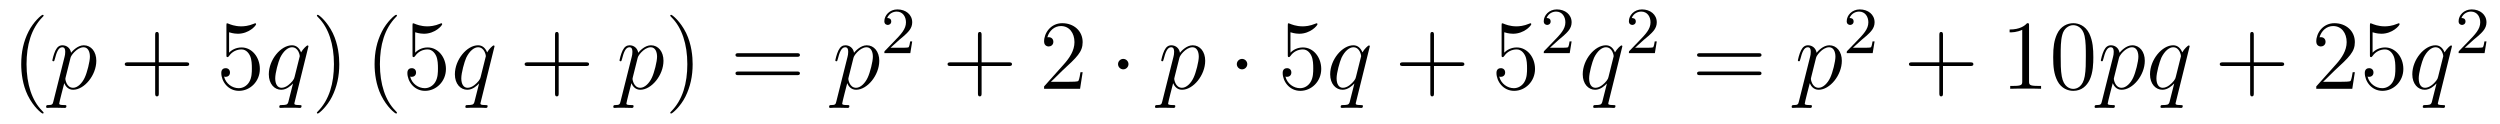 <?xml version='1.0'?>
<!-- This file was generated by dvisvgm 1.14.1 -->
<svg height='15pt' version='1.1' viewBox='0 -15 303 15' width='303pt' xmlns='http://www.w3.org/2000/svg' xmlns:xlink='http://www.w3.org/1999/xlink'>
<g id='page1'>
<g transform='matrix(1 0 0 1 -127 650)'>
<path d='M132.285 -651.335C132.285 -651.371 132.285 -651.395 132.082 -651.598C130.887 -652.806 130.217 -654.778 130.217 -657.217C130.217 -659.536 130.779 -661.532 132.166 -662.943C132.285 -663.05 132.285 -663.074 132.285 -663.11C132.285 -663.182 132.225 -663.206 132.177 -663.206C132.022 -663.206 131.042 -662.345 130.456 -661.173C129.847 -659.966 129.572 -658.687 129.572 -657.217C129.572 -656.152 129.739 -654.73 130.36 -653.451C131.066 -652.017 132.046 -651.239 132.177 -651.239C132.225 -651.239 132.285 -651.263 132.285 -651.335Z' fill-rule='evenodd'/>
<path d='M133.473 -652.722C133.389 -652.363 133.341 -652.267 132.851 -652.267C132.708 -652.267 132.588 -652.267 132.588 -652.04C132.588 -652.017 132.6 -651.921 132.731 -651.921C132.887 -651.921 133.054 -651.945 133.209 -651.945H133.724C133.975 -651.945 134.584 -651.921 134.835 -651.921C134.907 -651.921 135.051 -651.921 135.051 -652.136C135.051 -652.267 134.967 -652.267 134.764 -652.267C134.214 -652.267 134.178 -652.351 134.178 -652.447C134.178 -652.59 134.716 -654.647 134.788 -654.921C134.919 -654.587 135.242 -654.12 135.863 -654.12C137.214 -654.12 138.673 -655.878 138.673 -657.635C138.673 -658.735 138.051 -659.512 137.154 -659.512C136.389 -659.512 135.744 -658.771 135.612 -658.603C135.517 -659.201 135.051 -659.512 134.572 -659.512C134.226 -659.512 133.951 -659.344 133.724 -658.89C133.509 -658.46 133.341 -657.731 133.341 -657.683C133.341 -657.635 133.389 -657.575 133.473 -657.575C133.568 -657.575 133.58 -657.587 133.652 -657.862C133.831 -658.567 134.058 -659.273 134.536 -659.273C134.811 -659.273 134.907 -659.081 134.907 -658.723C134.907 -658.436 134.871 -658.316 134.823 -658.101L133.473 -652.722ZM135.541 -657.97C135.624 -658.304 135.959 -658.651 136.15 -658.818C136.282 -658.938 136.676 -659.273 137.13 -659.273C137.656 -659.273 137.896 -658.747 137.896 -658.125C137.896 -657.551 137.561 -656.2 137.262 -655.579C136.963 -654.933 136.413 -654.36 135.863 -654.36C135.051 -654.36 134.919 -655.387 134.919 -655.435C134.919 -655.471 134.943 -655.567 134.955 -655.627L135.541 -657.97Z' fill-rule='evenodd'/>
<path d='M146.247 -657.001H149.547C149.714 -657.001 149.929 -657.001 149.929 -657.217C149.929 -657.444 149.726 -657.444 149.547 -657.444H146.247V-660.743C146.247 -660.91 146.247 -661.126 146.032 -661.126C145.805 -661.126 145.805 -660.922 145.805 -660.743V-657.444H142.506C142.338 -657.444 142.123 -657.444 142.123 -657.228C142.123 -657.001 142.326 -657.001 142.506 -657.001H145.805V-653.702C145.805 -653.535 145.805 -653.32 146.02 -653.32C146.247 -653.32 146.247 -653.523 146.247 -653.702V-657.001Z' fill-rule='evenodd'/>
<path d='M154.765 -661.09C155.279 -660.922 155.697 -660.91 155.829 -660.91C157.18 -660.91 158.04 -661.902 158.04 -662.07C158.04 -662.118 158.016 -662.178 157.945 -662.178C157.921 -662.178 157.897 -662.178 157.789 -662.13C157.12 -661.843 156.546 -661.807 156.235 -661.807C155.446 -661.807 154.884 -662.046 154.657 -662.142C154.573 -662.178 154.55 -662.178 154.538 -662.178C154.442 -662.178 154.442 -662.106 154.442 -661.914V-658.364C154.442 -658.149 154.442 -658.077 154.586 -658.077C154.645 -658.077 154.657 -658.089 154.777 -658.233C155.112 -658.723 155.673 -659.01 156.271 -659.01C156.905 -659.01 157.215 -658.424 157.311 -658.221C157.514 -657.754 157.526 -657.169 157.526 -656.714C157.526 -656.26 157.526 -655.579 157.192 -655.041C156.928 -654.611 156.462 -654.312 155.936 -654.312C155.147 -654.312 154.37 -654.85 154.155 -655.722C154.215 -655.698 154.287 -655.687 154.347 -655.687C154.55 -655.687 154.872 -655.806 154.872 -656.212C154.872 -656.547 154.645 -656.738 154.347 -656.738C154.131 -656.738 153.82 -656.631 153.82 -656.165C153.82 -655.148 154.633 -653.989 155.96 -653.989C157.311 -653.989 158.494 -655.125 158.494 -656.643C158.494 -658.065 157.538 -659.249 156.283 -659.249C155.602 -659.249 155.076 -658.95 154.765 -658.615V-661.09Z' fill-rule='evenodd'/>
<path d='M164.385 -659.392C164.385 -659.452 164.338 -659.5 164.278 -659.5C164.182 -659.5 163.716 -659.069 163.489 -658.651C163.274 -659.189 162.903 -659.512 162.389 -659.512C161.038 -659.512 159.58 -657.767 159.58 -655.997C159.58 -654.814 160.273 -654.12 161.086 -654.12C161.72 -654.12 162.246 -654.599 162.497 -654.873L162.509 -654.862L162.054 -653.068L161.947 -652.638C161.839 -652.28 161.66 -652.28 161.098 -652.267C160.966 -652.267 160.847 -652.267 160.847 -652.04C160.847 -651.957 160.919 -651.921 161.002 -651.921C161.17 -651.921 161.385 -651.945 161.552 -651.945H162.771C162.951 -651.945 163.154 -651.921 163.333 -651.921C163.405 -651.921 163.549 -651.921 163.549 -652.148C163.549 -652.267 163.453 -652.267 163.274 -652.267C162.712 -652.267 162.676 -652.351 162.676 -652.447C162.676 -652.507 162.688 -652.519 162.724 -652.674L164.385 -659.392ZM162.7 -655.662C162.64 -655.459 162.64 -655.435 162.473 -655.208C162.21 -654.873 161.684 -654.36 161.122 -654.36C160.632 -654.36 160.357 -654.802 160.357 -655.507C160.357 -656.165 160.727 -657.503 160.955 -658.006C161.361 -658.842 161.923 -659.273 162.389 -659.273C163.178 -659.273 163.333 -658.293 163.333 -658.197C163.333 -658.185 163.298 -658.029 163.285 -658.006L162.7 -655.662Z' fill-rule='evenodd'/>
<path d='M168.121 -657.217C168.121 -658.125 168.001 -659.607 167.332 -660.994C166.627 -662.428 165.646 -663.206 165.515 -663.206C165.467 -663.206 165.407 -663.182 165.407 -663.11C165.407 -663.074 165.407 -663.05 165.61 -662.847C166.806 -661.64 167.475 -659.667 167.475 -657.228C167.475 -654.909 166.914 -652.913 165.527 -651.502C165.407 -651.395 165.407 -651.371 165.407 -651.335C165.407 -651.263 165.467 -651.239 165.515 -651.239C165.67 -651.239 166.65 -652.1 167.236 -653.272C167.846 -654.491 168.121 -655.782 168.121 -657.217Z' fill-rule='evenodd'/>
<path d='M175.113 -651.335C175.113 -651.371 175.113 -651.395 174.91 -651.598C173.715 -652.806 173.045 -654.778 173.045 -657.217C173.045 -659.536 173.607 -661.532 174.994 -662.943C175.113 -663.05 175.113 -663.074 175.113 -663.11C175.113 -663.182 175.054 -663.206 175.006 -663.206C174.851 -663.206 173.87 -662.345 173.285 -661.173C172.675 -659.966 172.4 -658.687 172.4 -657.217C172.4 -656.152 172.567 -654.73 173.189 -653.451C173.894 -652.017 174.874 -651.239 175.006 -651.239C175.054 -651.239 175.113 -651.263 175.113 -651.335ZM177.318 -661.09C177.832 -660.922 178.251 -660.91 178.382 -660.91C179.733 -660.91 180.594 -661.902 180.594 -662.07C180.594 -662.118 180.57 -662.178 180.498 -662.178C180.474 -662.178 180.451 -662.178 180.343 -662.13C179.673 -661.843 179.1 -661.807 178.789 -661.807C178 -661.807 177.438 -662.046 177.211 -662.142C177.127 -662.178 177.103 -662.178 177.091 -662.178C176.996 -662.178 176.996 -662.106 176.996 -661.914V-658.364C176.996 -658.149 176.996 -658.077 177.139 -658.077C177.199 -658.077 177.211 -658.089 177.331 -658.233C177.665 -658.723 178.227 -659.01 178.825 -659.01C179.458 -659.01 179.769 -658.424 179.865 -658.221C180.068 -657.754 180.08 -657.169 180.08 -656.714C180.08 -656.26 180.08 -655.579 179.745 -655.041C179.482 -654.611 179.016 -654.312 178.49 -654.312C177.701 -654.312 176.924 -654.85 176.709 -655.722C176.769 -655.698 176.84 -655.687 176.9 -655.687C177.103 -655.687 177.426 -655.806 177.426 -656.212C177.426 -656.547 177.199 -656.738 176.9 -656.738C176.685 -656.738 176.374 -656.631 176.374 -656.165C176.374 -655.148 177.187 -653.989 178.514 -653.989C179.865 -653.989 181.048 -655.125 181.048 -656.643C181.048 -658.065 180.092 -659.249 178.837 -659.249C178.155 -659.249 177.629 -658.95 177.318 -658.615V-661.09Z' fill-rule='evenodd'/>
<path d='M186.938 -659.392C186.938 -659.452 186.89 -659.5 186.83 -659.5C186.734 -659.5 186.268 -659.069 186.041 -658.651C185.826 -659.189 185.455 -659.512 184.941 -659.512C183.591 -659.512 182.132 -657.767 182.132 -655.997C182.132 -654.814 182.826 -654.12 183.638 -654.12C184.272 -654.12 184.798 -654.599 185.049 -654.873L185.061 -654.862L184.607 -653.068L184.499 -652.638C184.392 -652.28 184.212 -652.28 183.65 -652.267C183.519 -652.267 183.399 -652.267 183.399 -652.04C183.399 -651.957 183.471 -651.921 183.555 -651.921C183.722 -651.921 183.937 -651.945 184.105 -651.945H185.324C185.503 -651.945 185.707 -651.921 185.886 -651.921C185.958 -651.921 186.101 -651.921 186.101 -652.148C186.101 -652.267 186.005 -652.267 185.826 -652.267C185.264 -652.267 185.228 -652.351 185.228 -652.447C185.228 -652.507 185.24 -652.519 185.276 -652.674L186.938 -659.392ZM185.252 -655.662C185.193 -655.459 185.193 -655.435 185.025 -655.208C184.762 -654.873 184.236 -654.36 183.674 -654.36C183.184 -654.36 182.909 -654.802 182.909 -655.507C182.909 -656.165 183.28 -657.503 183.507 -658.006C183.913 -658.842 184.475 -659.273 184.941 -659.273C185.73 -659.273 185.886 -658.293 185.886 -658.197C185.886 -658.185 185.85 -658.029 185.838 -658.006L185.252 -655.662Z' fill-rule='evenodd'/>
<path d='M194.712 -657.001H198.011C198.179 -657.001 198.394 -657.001 198.394 -657.217C198.394 -657.444 198.191 -657.444 198.011 -657.444H194.712V-660.743C194.712 -660.91 194.712 -661.126 194.496 -661.126C194.269 -661.126 194.269 -660.922 194.269 -660.743V-657.444H190.97C190.803 -657.444 190.588 -657.444 190.588 -657.228C190.588 -657.001 190.791 -657.001 190.97 -657.001H194.269V-653.702C194.269 -653.535 194.269 -653.32 194.485 -653.32C194.712 -653.32 194.712 -653.523 194.712 -653.702V-657.001Z' fill-rule='evenodd'/>
<path d='M202.213 -652.722C202.129 -652.363 202.082 -652.267 201.592 -652.267C201.449 -652.267 201.329 -652.267 201.329 -652.04C201.329 -652.017 201.341 -651.921 201.472 -651.921C201.628 -651.921 201.796 -651.945 201.95 -651.945H202.464C202.716 -651.945 203.326 -651.921 203.576 -651.921C203.648 -651.921 203.791 -651.921 203.791 -652.136C203.791 -652.267 203.708 -652.267 203.504 -652.267C202.955 -652.267 202.919 -652.351 202.919 -652.447C202.919 -652.59 203.456 -654.647 203.528 -654.921C203.659 -654.587 203.982 -654.12 204.604 -654.12C205.955 -654.12 207.414 -655.878 207.414 -657.635C207.414 -658.735 206.792 -659.512 205.895 -659.512C205.13 -659.512 204.485 -658.771 204.353 -658.603C204.258 -659.201 203.791 -659.512 203.314 -659.512C202.967 -659.512 202.692 -659.344 202.464 -658.89C202.249 -658.46 202.082 -657.731 202.082 -657.683C202.082 -657.635 202.129 -657.575 202.213 -657.575C202.309 -657.575 202.321 -657.587 202.393 -657.862C202.572 -658.567 202.799 -659.273 203.278 -659.273C203.552 -659.273 203.648 -659.081 203.648 -658.723C203.648 -658.436 203.612 -658.316 203.564 -658.101L202.213 -652.722ZM204.282 -657.97C204.365 -658.304 204.7 -658.651 204.892 -658.818C205.022 -658.938 205.417 -659.273 205.871 -659.273C206.398 -659.273 206.636 -658.747 206.636 -658.125C206.636 -657.551 206.302 -656.2 206.003 -655.579C205.704 -654.933 205.154 -654.36 204.604 -654.36C203.791 -654.36 203.659 -655.387 203.659 -655.435C203.659 -655.471 203.683 -655.567 203.695 -655.627L204.282 -657.97Z' fill-rule='evenodd'/>
<path d='M210.949 -657.217C210.949 -658.125 210.83 -659.607 210.161 -660.994C209.455 -662.428 208.475 -663.206 208.343 -663.206C208.296 -663.206 208.236 -663.182 208.236 -663.11C208.236 -663.074 208.236 -663.05 208.439 -662.847C209.634 -661.64 210.304 -659.667 210.304 -657.228C210.304 -654.909 209.742 -652.913 208.355 -651.502C208.236 -651.395 208.236 -651.371 208.236 -651.335C208.236 -651.263 208.296 -651.239 208.343 -651.239C208.499 -651.239 209.479 -652.1 210.065 -653.272C210.674 -654.491 210.949 -655.782 210.949 -657.217Z' fill-rule='evenodd'/>
<path d='M223.566 -658.113C223.733 -658.113 223.949 -658.113 223.949 -658.328C223.949 -658.555 223.745 -658.555 223.566 -658.555H216.526C216.358 -658.555 216.143 -658.555 216.143 -658.34C216.143 -658.113 216.346 -658.113 216.526 -658.113H223.566ZM223.566 -655.89C223.733 -655.89 223.949 -655.89 223.949 -656.105C223.949 -656.332 223.745 -656.332 223.566 -656.332H216.526C216.358 -656.332 216.143 -656.332 216.143 -656.117C216.143 -655.89 216.346 -655.89 216.526 -655.89H223.566Z' fill-rule='evenodd'/>
<path d='M228.368 -652.722C228.284 -652.363 228.236 -652.267 227.747 -652.267C227.603 -652.267 227.484 -652.267 227.484 -652.04C227.484 -652.017 227.495 -651.921 227.627 -651.921C227.782 -651.921 227.95 -651.945 228.106 -651.945H228.619C228.87 -651.945 229.48 -651.921 229.73 -651.921C229.802 -651.921 229.946 -651.921 229.946 -652.136C229.946 -652.267 229.862 -652.267 229.66 -652.267C229.109 -652.267 229.074 -652.351 229.074 -652.447C229.074 -652.59 229.612 -654.647 229.684 -654.921C229.814 -654.587 230.137 -654.12 230.759 -654.12C232.11 -654.12 233.568 -655.878 233.568 -657.635C233.568 -658.735 232.946 -659.512 232.05 -659.512C231.286 -659.512 230.639 -658.771 230.508 -658.603C230.412 -659.201 229.946 -659.512 229.468 -659.512C229.121 -659.512 228.846 -659.344 228.619 -658.89C228.404 -658.46 228.236 -657.731 228.236 -657.683C228.236 -657.635 228.284 -657.575 228.368 -657.575C228.463 -657.575 228.475 -657.587 228.547 -657.862C228.726 -658.567 228.954 -659.273 229.432 -659.273C229.706 -659.273 229.802 -659.081 229.802 -658.723C229.802 -658.436 229.766 -658.316 229.718 -658.101L228.368 -652.722ZM230.436 -657.97C230.52 -658.304 230.855 -658.651 231.046 -658.818C231.178 -658.938 231.572 -659.273 232.026 -659.273C232.552 -659.273 232.792 -658.747 232.792 -658.125C232.792 -657.551 232.457 -656.2 232.158 -655.579C231.859 -654.933 231.308 -654.36 230.759 -654.36C229.946 -654.36 229.814 -655.387 229.814 -655.435C229.814 -655.471 229.838 -655.567 229.85 -655.627L230.436 -657.97Z' fill-rule='evenodd'/>
<path d='M236.008 -660.186C236.135 -660.305 236.47 -660.568 236.597 -660.68C237.091 -661.134 237.56 -661.572 237.56 -662.297C237.56 -663.245 236.764 -663.859 235.768 -663.859C234.812 -663.859 234.182 -663.134 234.182 -662.425C234.182 -662.034 234.493 -661.978 234.605 -661.978C234.772 -661.978 235.019 -662.098 235.019 -662.401C235.019 -662.815 234.62 -662.815 234.526 -662.815C234.756 -663.397 235.29 -663.596 235.68 -663.596C236.422 -663.596 236.804 -662.967 236.804 -662.297C236.804 -661.468 236.222 -660.863 235.282 -659.899L234.278 -658.863C234.182 -658.775 234.182 -658.759 234.182 -658.56H237.33L237.56 -659.986H237.313C237.29 -659.827 237.227 -659.428 237.131 -659.277C237.083 -659.213 236.477 -659.213 236.35 -659.213H234.931L236.008 -660.186Z' fill-rule='evenodd'/>
<path d='M245.97 -657.001H249.269C249.437 -657.001 249.652 -657.001 249.652 -657.217C249.652 -657.444 249.449 -657.444 249.269 -657.444H245.97V-660.743C245.97 -660.91 245.97 -661.126 245.754 -661.126C245.527 -661.126 245.527 -660.922 245.527 -660.743V-657.444H242.228C242.06 -657.444 241.846 -657.444 241.846 -657.228C241.846 -657.001 242.048 -657.001 242.228 -657.001H245.527V-653.702C245.527 -653.535 245.527 -653.32 245.742 -653.32C245.97 -653.32 245.97 -653.523 245.97 -653.702V-657.001Z' fill-rule='evenodd'/>
<path d='M258.217 -656.248H257.954C257.918 -656.045 257.822 -655.387 257.702 -655.196C257.62 -655.089 256.938 -655.089 256.579 -655.089H254.368C254.69 -655.364 255.42 -656.129 255.731 -656.416C257.548 -658.089 258.217 -658.711 258.217 -659.894C258.217 -661.269 257.129 -662.189 255.743 -662.189C254.356 -662.189 253.543 -661.006 253.543 -659.978C253.543 -659.368 254.069 -659.368 254.105 -659.368C254.356 -659.368 254.666 -659.547 254.666 -659.93C254.666 -660.265 254.44 -660.492 254.105 -660.492C253.997 -660.492 253.974 -660.492 253.938 -660.48C254.165 -661.293 254.81 -661.843 255.587 -661.843C256.603 -661.843 257.225 -660.994 257.225 -659.894C257.225 -658.878 256.639 -657.993 255.958 -657.228L253.543 -654.527V-654.24H257.906L258.217 -656.248Z' fill-rule='evenodd'/>
<path d='M263.772 -657.228C263.772 -657.575 263.484 -657.862 263.137 -657.862C262.792 -657.862 262.505 -657.575 262.505 -657.228C262.505 -656.882 262.792 -656.595 263.137 -656.595C263.484 -656.595 263.772 -656.882 263.772 -657.228Z' fill-rule='evenodd'/>
<path d='M267.87 -652.722C267.786 -652.363 267.738 -652.267 267.248 -652.267C267.104 -652.267 266.984 -652.267 266.984 -652.04C266.984 -652.017 266.996 -651.921 267.128 -651.921C267.283 -651.921 267.451 -651.945 267.606 -651.945H268.121C268.372 -651.945 268.981 -651.921 269.232 -651.921C269.304 -651.921 269.447 -651.921 269.447 -652.136C269.447 -652.267 269.364 -652.267 269.16 -652.267C268.61 -652.267 268.574 -652.351 268.574 -652.447C268.574 -652.59 269.113 -654.647 269.184 -654.921C269.316 -654.587 269.639 -654.12 270.26 -654.12C271.612 -654.12 273.07 -655.878 273.07 -657.635C273.07 -658.735 272.448 -659.512 271.552 -659.512C270.786 -659.512 270.14 -658.771 270.01 -658.603C269.914 -659.201 269.447 -659.512 268.969 -659.512C268.622 -659.512 268.348 -659.344 268.121 -658.89C267.906 -658.46 267.738 -657.731 267.738 -657.683C267.738 -657.635 267.786 -657.575 267.87 -657.575C267.965 -657.575 267.977 -657.587 268.049 -657.862C268.228 -658.567 268.456 -659.273 268.933 -659.273C269.208 -659.273 269.304 -659.081 269.304 -658.723C269.304 -658.436 269.268 -658.316 269.22 -658.101L267.87 -652.722ZM269.938 -657.97C270.022 -658.304 270.356 -658.651 270.547 -658.818C270.678 -658.938 271.073 -659.273 271.528 -659.273C272.053 -659.273 272.293 -658.747 272.293 -658.125C272.293 -657.551 271.957 -656.2 271.658 -655.579C271.36 -654.933 270.81 -654.36 270.26 -654.36C269.447 -654.36 269.316 -655.387 269.316 -655.435C269.316 -655.471 269.34 -655.567 269.352 -655.627L269.938 -657.97Z' fill-rule='evenodd'/>
<path d='M278.17 -657.228C278.17 -657.575 277.883 -657.862 277.536 -657.862C277.189 -657.862 276.902 -657.575 276.902 -657.228C276.902 -656.882 277.189 -656.595 277.536 -656.595C277.883 -656.595 278.17 -656.882 278.17 -657.228Z' fill-rule='evenodd'/>
<path d='M283.404 -661.09C283.918 -660.922 284.336 -660.91 284.468 -660.91C285.818 -660.91 286.679 -661.902 286.679 -662.07C286.679 -662.118 286.655 -662.178 286.584 -662.178C286.56 -662.178 286.536 -662.178 286.428 -662.13C285.758 -661.843 285.185 -661.807 284.874 -661.807C284.086 -661.807 283.524 -662.046 283.296 -662.142C283.212 -662.178 283.189 -662.178 283.177 -662.178C283.081 -662.178 283.081 -662.106 283.081 -661.914V-658.364C283.081 -658.149 283.081 -658.077 283.225 -658.077C283.284 -658.077 283.296 -658.089 283.416 -658.233C283.751 -658.723 284.312 -659.01 284.91 -659.01C285.544 -659.01 285.854 -658.424 285.95 -658.221C286.153 -657.754 286.165 -657.169 286.165 -656.714C286.165 -656.26 286.165 -655.579 285.83 -655.041C285.568 -654.611 285.101 -654.312 284.575 -654.312C283.787 -654.312 283.009 -654.85 282.794 -655.722C282.854 -655.698 282.925 -655.687 282.985 -655.687C283.189 -655.687 283.512 -655.806 283.512 -656.212C283.512 -656.547 283.284 -656.738 282.985 -656.738C282.77 -656.738 282.46 -656.631 282.46 -656.165C282.46 -655.148 283.272 -653.989 284.599 -653.989C285.95 -653.989 287.134 -655.125 287.134 -656.643C287.134 -658.065 286.177 -659.249 284.922 -659.249C284.24 -659.249 283.715 -658.95 283.404 -658.615V-661.09Z' fill-rule='evenodd'/>
<path d='M293.024 -659.392C293.024 -659.452 292.976 -659.5 292.916 -659.5C292.822 -659.5 292.355 -659.069 292.128 -658.651C291.913 -659.189 291.542 -659.512 291.028 -659.512C289.678 -659.512 288.218 -657.767 288.218 -655.997C288.218 -654.814 288.912 -654.12 289.726 -654.12C290.358 -654.12 290.885 -654.599 291.136 -654.873L291.148 -654.862L290.693 -653.068L290.586 -652.638C290.478 -652.28 290.299 -652.28 289.738 -652.267C289.606 -652.267 289.486 -652.267 289.486 -652.04C289.486 -651.957 289.558 -651.921 289.642 -651.921C289.808 -651.921 290.024 -651.945 290.191 -651.945H291.41C291.59 -651.945 291.793 -651.921 291.972 -651.921C292.044 -651.921 292.188 -651.921 292.188 -652.148C292.188 -652.267 292.092 -652.267 291.913 -652.267C291.35 -652.267 291.314 -652.351 291.314 -652.447C291.314 -652.507 291.328 -652.519 291.362 -652.674L293.024 -659.392ZM291.338 -655.662C291.28 -655.459 291.28 -655.435 291.112 -655.208C290.849 -654.873 290.323 -654.36 289.762 -654.36C289.271 -654.36 288.996 -654.802 288.996 -655.507C288.996 -656.165 289.367 -657.503 289.594 -658.006C290 -658.842 290.562 -659.273 291.028 -659.273C291.817 -659.273 291.972 -658.293 291.972 -658.197C291.972 -658.185 291.937 -658.029 291.924 -658.006L291.338 -655.662Z' fill-rule='evenodd'/>
<path d='M300.798 -657.001H304.098C304.265 -657.001 304.481 -657.001 304.481 -657.217C304.481 -657.444 304.277 -657.444 304.098 -657.444H300.798V-660.743C300.798 -660.91 300.798 -661.126 300.583 -661.126C300.356 -661.126 300.356 -660.922 300.356 -660.743V-657.444H297.058C296.89 -657.444 296.675 -657.444 296.675 -657.228C296.675 -657.001 296.878 -657.001 297.058 -657.001H300.356V-653.702C300.356 -653.535 300.356 -653.32 300.571 -653.32C300.798 -653.32 300.798 -653.523 300.798 -653.702V-657.001Z' fill-rule='evenodd'/>
<path d='M309.316 -661.09C309.83 -660.922 310.248 -660.91 310.38 -660.91C311.731 -660.91 312.592 -661.902 312.592 -662.07C312.592 -662.118 312.568 -662.178 312.496 -662.178C312.472 -662.178 312.449 -662.178 312.341 -662.13C311.671 -661.843 311.098 -661.807 310.787 -661.807C309.997 -661.807 309.436 -662.046 309.209 -662.142C309.125 -662.178 309.101 -662.178 309.089 -662.178C308.994 -662.178 308.994 -662.106 308.994 -661.914V-658.364C308.994 -658.149 308.994 -658.077 309.137 -658.077C309.197 -658.077 309.209 -658.089 309.329 -658.233C309.662 -658.723 310.225 -659.01 310.823 -659.01C311.456 -659.01 311.767 -658.424 311.862 -658.221C312.066 -657.754 312.078 -657.169 312.078 -656.714C312.078 -656.26 312.078 -655.579 311.743 -655.041C311.48 -654.611 311.014 -654.312 310.488 -654.312C309.698 -654.312 308.922 -654.85 308.706 -655.722C308.766 -655.698 308.838 -655.687 308.898 -655.687C309.101 -655.687 309.424 -655.806 309.424 -656.212C309.424 -656.547 309.197 -656.738 308.898 -656.738C308.683 -656.738 308.371 -656.631 308.371 -656.165C308.371 -655.148 309.185 -653.989 310.512 -653.989C311.862 -653.989 313.045 -655.125 313.045 -656.643C313.045 -658.065 312.09 -659.249 310.835 -659.249C310.153 -659.249 309.628 -658.95 309.316 -658.615V-661.09Z' fill-rule='evenodd'/>
<path d='M315.928 -660.186C316.055 -660.305 316.39 -660.568 316.517 -660.68C317.011 -661.134 317.48 -661.572 317.48 -662.297C317.48 -663.245 316.684 -663.859 315.688 -663.859C314.732 -663.859 314.102 -663.134 314.102 -662.425C314.102 -662.034 314.413 -661.978 314.525 -661.978C314.692 -661.978 314.939 -662.098 314.939 -662.401C314.939 -662.815 314.54 -662.815 314.446 -662.815C314.676 -663.397 315.21 -663.596 315.6 -663.596C316.342 -663.596 316.724 -662.967 316.724 -662.297C316.724 -661.468 316.142 -660.863 315.202 -659.899L314.198 -658.863C314.102 -658.775 314.102 -658.759 314.102 -658.56H317.25L317.48 -659.986H317.233C317.21 -659.827 317.147 -659.428 317.051 -659.277C317.003 -659.213 316.397 -659.213 316.27 -659.213H314.851L315.928 -660.186Z' fill-rule='evenodd'/>
<path d='M323.632 -659.392C323.632 -659.452 323.584 -659.5 323.524 -659.5C323.429 -659.5 322.962 -659.069 322.735 -658.651C322.52 -659.189 322.15 -659.512 321.635 -659.512C320.285 -659.512 318.827 -657.767 318.827 -655.997C318.827 -654.814 319.519 -654.12 320.333 -654.12C320.966 -654.12 321.492 -654.599 321.743 -654.873L321.755 -654.862L321.301 -653.068L321.193 -652.638C321.085 -652.28 320.906 -652.28 320.345 -652.267C320.213 -652.267 320.094 -652.267 320.094 -652.04C320.094 -651.957 320.165 -651.921 320.249 -651.921C320.417 -651.921 320.632 -651.945 320.798 -651.945H322.018C322.198 -651.945 322.4 -651.921 322.579 -651.921C322.651 -651.921 322.795 -651.921 322.795 -652.148C322.795 -652.267 322.699 -652.267 322.52 -652.267C321.958 -652.267 321.922 -652.351 321.922 -652.447C321.922 -652.507 321.935 -652.519 321.97 -652.674L323.632 -659.392ZM321.947 -655.662C321.887 -655.459 321.887 -655.435 321.719 -655.208C321.456 -654.873 320.93 -654.36 320.369 -654.36C319.878 -654.36 319.603 -654.802 319.603 -655.507C319.603 -656.165 319.974 -657.503 320.201 -658.006C320.608 -658.842 321.169 -659.273 321.635 -659.273C322.424 -659.273 322.579 -658.293 322.579 -658.197C322.579 -658.185 322.544 -658.029 322.532 -658.006L321.947 -655.662Z' fill-rule='evenodd'/>
<path d='M326.248 -660.186C326.375 -660.305 326.71 -660.568 326.837 -660.68C327.331 -661.134 327.8 -661.572 327.8 -662.297C327.8 -663.245 327.004 -663.859 326.008 -663.859C325.052 -663.859 324.422 -663.134 324.422 -662.425C324.422 -662.034 324.733 -661.978 324.845 -661.978C325.012 -661.978 325.259 -662.098 325.259 -662.401C325.259 -662.815 324.86 -662.815 324.766 -662.815C324.996 -663.397 325.53 -663.596 325.92 -663.596C326.662 -663.596 327.044 -662.967 327.044 -662.297C327.044 -661.468 326.462 -660.863 325.522 -659.899L324.518 -658.863C324.422 -658.775 324.422 -658.759 324.422 -658.56H327.57L327.8 -659.986H327.553C327.53 -659.827 327.467 -659.428 327.371 -659.277C327.323 -659.213 326.717 -659.213 326.59 -659.213H325.171L326.248 -660.186Z' fill-rule='evenodd'/>
<path d='M340.109 -658.113C340.277 -658.113 340.492 -658.113 340.492 -658.328C340.492 -658.555 340.289 -658.555 340.109 -658.555H333.068C332.9 -658.555 332.686 -658.555 332.686 -658.34C332.686 -658.113 332.888 -658.113 333.068 -658.113H340.109ZM340.109 -655.89C340.277 -655.89 340.492 -655.89 340.492 -656.105C340.492 -656.332 340.289 -656.332 340.109 -656.332H333.068C332.9 -656.332 332.686 -656.332 332.686 -656.117C332.686 -655.89 332.888 -655.89 333.068 -655.89H340.109Z' fill-rule='evenodd'/>
<path d='M345.031 -652.722C344.947 -652.363 344.899 -652.267 344.41 -652.267C344.267 -652.267 344.147 -652.267 344.147 -652.04C344.147 -652.017 344.159 -651.921 344.29 -651.921C344.446 -651.921 344.612 -651.945 344.768 -651.945H345.282C345.534 -651.945 346.142 -651.921 346.394 -651.921C346.465 -651.921 346.609 -651.921 346.609 -652.136C346.609 -652.267 346.525 -652.267 346.322 -652.267C345.773 -652.267 345.737 -652.351 345.737 -652.447C345.737 -652.59 346.274 -654.647 346.346 -654.921C346.477 -654.587 346.8 -654.12 347.422 -654.12C348.773 -654.12 350.231 -655.878 350.231 -657.635C350.231 -658.735 349.609 -659.512 348.713 -659.512C347.948 -659.512 347.303 -658.771 347.171 -658.603C347.075 -659.201 346.609 -659.512 346.13 -659.512C345.785 -659.512 345.509 -659.344 345.282 -658.89C345.067 -658.46 344.899 -657.731 344.899 -657.683C344.899 -657.635 344.947 -657.575 345.031 -657.575C345.127 -657.575 345.139 -657.587 345.211 -657.862C345.39 -658.567 345.617 -659.273 346.096 -659.273C346.37 -659.273 346.465 -659.081 346.465 -658.723C346.465 -658.436 346.429 -658.316 346.382 -658.101L345.031 -652.722ZM347.099 -657.97C347.183 -658.304 347.518 -658.651 347.71 -658.818C347.84 -658.938 348.235 -659.273 348.689 -659.273C349.216 -659.273 349.454 -658.747 349.454 -658.125C349.454 -657.551 349.12 -656.2 348.821 -655.579C348.522 -654.933 347.972 -654.36 347.422 -654.36C346.609 -654.36 346.477 -655.387 346.477 -655.435C346.477 -655.471 346.501 -655.567 346.513 -655.627L347.099 -657.97Z' fill-rule='evenodd'/>
<path d='M352.648 -660.186C352.775 -660.305 353.11 -660.568 353.237 -660.68C353.731 -661.134 354.2 -661.572 354.2 -662.297C354.2 -663.245 353.404 -663.859 352.408 -663.859C351.452 -663.859 350.822 -663.134 350.822 -662.425C350.822 -662.034 351.133 -661.978 351.245 -661.978C351.412 -661.978 351.659 -662.098 351.659 -662.401C351.659 -662.815 351.26 -662.815 351.166 -662.815C351.396 -663.397 351.93 -663.596 352.32 -663.596C353.062 -663.596 353.444 -662.967 353.444 -662.297C353.444 -661.468 352.862 -660.863 351.922 -659.899L350.918 -658.863C350.822 -658.775 350.822 -658.759 350.822 -658.56H353.97L354.2 -659.986H353.953C353.93 -659.827 353.867 -659.428 353.771 -659.277C353.723 -659.213 353.117 -659.213 352.99 -659.213H351.571L352.648 -660.186Z' fill-rule='evenodd'/>
<path d='M362.49 -657.001H365.789C365.957 -657.001 366.172 -657.001 366.172 -657.217C366.172 -657.444 365.969 -657.444 365.789 -657.444H362.49V-660.743C362.49 -660.91 362.49 -661.126 362.274 -661.126C362.047 -661.126 362.047 -660.922 362.047 -660.743V-657.444H358.748C358.58 -657.444 358.366 -657.444 358.366 -657.228C358.366 -657.001 358.568 -657.001 358.748 -657.001H362.047V-653.702C362.047 -653.535 362.047 -653.32 362.262 -653.32C362.49 -653.32 362.49 -653.523 362.49 -653.702V-657.001Z' fill-rule='evenodd'/>
<path d='M372.92 -661.902C372.92 -662.178 372.92 -662.189 372.68 -662.189C372.394 -661.867 371.796 -661.424 370.565 -661.424V-661.078C370.84 -661.078 371.437 -661.078 372.095 -661.388V-655.16C372.095 -654.73 372.059 -654.587 371.008 -654.587H370.637V-654.24C370.96 -654.264 372.119 -654.264 372.514 -654.264S374.056 -654.264 374.378 -654.24V-654.587H374.008C372.956 -654.587 372.92 -654.73 372.92 -655.16V-661.902ZM380.712 -658.065C380.712 -659.058 380.653 -660.026 380.222 -660.934C379.733 -661.927 378.871 -662.189 378.286 -662.189C377.592 -662.189 376.744 -661.843 376.302 -660.851C375.967 -660.097 375.847 -659.356 375.847 -658.065C375.847 -656.906 375.931 -656.033 376.361 -655.184C376.828 -654.276 377.652 -653.989 378.274 -653.989C379.314 -653.989 379.912 -654.611 380.258 -655.304C380.689 -656.2 380.712 -657.372 380.712 -658.065ZM378.274 -654.228C377.892 -654.228 377.114 -654.443 376.888 -655.746C376.756 -656.463 376.756 -657.372 376.756 -658.209C376.756 -659.189 376.756 -660.073 376.948 -660.779C377.15 -661.58 377.76 -661.95 378.274 -661.95C378.728 -661.95 379.422 -661.675 379.649 -660.648C379.804 -659.966 379.804 -659.022 379.804 -658.209C379.804 -657.408 379.804 -656.499 379.673 -655.77C379.446 -654.455 378.692 -654.228 378.274 -654.228Z' fill-rule='evenodd'/>
<path d='M381.749 -652.722C381.665 -652.363 381.618 -652.267 381.127 -652.267C380.984 -652.267 380.864 -652.267 380.864 -652.04C380.864 -652.017 380.876 -651.921 381.008 -651.921C381.163 -651.921 381.331 -651.945 381.486 -651.945H382C382.252 -651.945 382.861 -651.921 383.112 -651.921C383.184 -651.921 383.327 -651.921 383.327 -652.136C383.327 -652.267 383.244 -652.267 383.04 -652.267C382.49 -652.267 382.454 -652.351 382.454 -652.447C382.454 -652.59 382.992 -654.647 383.064 -654.921C383.195 -654.587 383.518 -654.12 384.139 -654.12C385.49 -654.12 386.95 -655.878 386.95 -657.635C386.95 -658.735 386.328 -659.512 385.43 -659.512C384.666 -659.512 384.02 -658.771 383.888 -658.603C383.794 -659.201 383.327 -659.512 382.849 -659.512C382.502 -659.512 382.228 -659.344 382 -658.89C381.785 -658.46 381.618 -657.731 381.618 -657.683C381.618 -657.635 381.665 -657.575 381.749 -657.575C381.845 -657.575 381.857 -657.587 381.929 -657.862C382.108 -658.567 382.334 -659.273 382.813 -659.273C383.088 -659.273 383.184 -659.081 383.184 -658.723C383.184 -658.436 383.148 -658.316 383.1 -658.101L381.749 -652.722ZM383.818 -657.97C383.9 -658.304 384.235 -658.651 384.427 -658.818C384.558 -658.938 384.953 -659.273 385.406 -659.273C385.933 -659.273 386.172 -658.747 386.172 -658.125C386.172 -657.551 385.837 -656.2 385.538 -655.579C385.24 -654.933 384.69 -654.36 384.139 -654.36C383.327 -654.36 383.195 -655.387 383.195 -655.435C383.195 -655.471 383.219 -655.567 383.231 -655.627L383.818 -657.97ZM392.387 -659.392C392.387 -659.452 392.339 -659.5 392.279 -659.5C392.183 -659.5 391.717 -659.069 391.49 -658.651C391.274 -659.189 390.905 -659.512 390.39 -659.512C389.04 -659.512 387.581 -657.767 387.581 -655.997C387.581 -654.814 388.274 -654.12 389.088 -654.12C389.72 -654.12 390.247 -654.599 390.498 -654.873L390.51 -654.862L390.055 -653.068L389.948 -652.638C389.84 -652.28 389.662 -652.28 389.099 -652.267C388.968 -652.267 388.848 -652.267 388.848 -652.04C388.848 -651.957 388.92 -651.921 389.004 -651.921C389.171 -651.921 389.386 -651.945 389.554 -651.945H390.773C390.952 -651.945 391.156 -651.921 391.334 -651.921C391.406 -651.921 391.55 -651.921 391.55 -652.148C391.55 -652.267 391.454 -652.267 391.274 -652.267C390.713 -652.267 390.677 -652.351 390.677 -652.447C390.677 -652.507 390.689 -652.519 390.725 -652.674L392.387 -659.392ZM390.701 -655.662C390.642 -655.459 390.642 -655.435 390.474 -655.208C390.211 -654.873 389.684 -654.36 389.123 -654.36C388.633 -654.36 388.358 -654.802 388.358 -655.507C388.358 -656.165 388.729 -657.503 388.956 -658.006C389.363 -658.842 389.924 -659.273 390.39 -659.273C391.18 -659.273 391.334 -658.293 391.334 -658.197C391.334 -658.185 391.298 -658.029 391.286 -658.006L390.701 -655.662Z' fill-rule='evenodd'/>
<path d='M400.16 -657.001H403.459C403.626 -657.001 403.842 -657.001 403.842 -657.217C403.842 -657.444 403.639 -657.444 403.459 -657.444H400.16V-660.743C400.16 -660.91 400.16 -661.126 399.944 -661.126C399.718 -661.126 399.718 -660.922 399.718 -660.743V-657.444H396.419C396.251 -657.444 396.036 -657.444 396.036 -657.228C396.036 -657.001 396.239 -657.001 396.419 -657.001H399.718V-653.702C399.718 -653.535 399.718 -653.32 399.932 -653.32C400.16 -653.32 400.16 -653.523 400.16 -653.702V-657.001Z' fill-rule='evenodd'/>
<path d='M412.408 -656.248H412.145C412.109 -656.045 412.013 -655.387 411.893 -655.196C411.81 -655.089 411.128 -655.089 410.77 -655.089H408.558C408.881 -655.364 409.61 -656.129 409.921 -656.416C411.738 -658.089 412.408 -658.711 412.408 -659.894C412.408 -661.269 411.319 -662.189 409.933 -662.189C408.546 -662.189 407.732 -661.006 407.732 -659.978C407.732 -659.368 408.259 -659.368 408.295 -659.368C408.546 -659.368 408.857 -659.547 408.857 -659.93C408.857 -660.265 408.63 -660.492 408.295 -660.492C408.187 -660.492 408.163 -660.492 408.127 -660.48C408.355 -661.293 409 -661.843 409.777 -661.843C410.794 -661.843 411.415 -660.994 411.415 -659.894C411.415 -658.878 410.83 -657.993 410.148 -657.228L407.732 -654.527V-654.24H412.097L412.408 -656.248ZM414.557 -661.09C415.072 -660.922 415.489 -660.91 415.621 -660.91C416.972 -660.91 417.833 -661.902 417.833 -662.07C417.833 -662.118 417.809 -662.178 417.737 -662.178C417.713 -662.178 417.69 -662.178 417.582 -662.13C416.912 -661.843 416.339 -661.807 416.028 -661.807C415.238 -661.807 414.677 -662.046 414.45 -662.142C414.366 -662.178 414.342 -662.178 414.33 -662.178C414.235 -662.178 414.235 -662.106 414.235 -661.914V-658.364C414.235 -658.149 414.235 -658.077 414.378 -658.077C414.438 -658.077 414.45 -658.089 414.57 -658.233C414.904 -658.723 415.466 -659.01 416.064 -659.01C416.698 -659.01 417.008 -658.424 417.103 -658.221C417.307 -657.754 417.319 -657.169 417.319 -656.714C417.319 -656.26 417.319 -655.579 416.984 -655.041C416.722 -654.611 416.255 -654.312 415.729 -654.312C414.94 -654.312 414.163 -654.85 413.947 -655.722C414.007 -655.698 414.079 -655.687 414.139 -655.687C414.342 -655.687 414.665 -655.806 414.665 -656.212C414.665 -656.547 414.438 -656.738 414.139 -656.738C413.924 -656.738 413.612 -656.631 413.612 -656.165C413.612 -655.148 414.426 -653.989 415.753 -653.989C417.103 -653.989 418.286 -655.125 418.286 -656.643C418.286 -658.065 417.331 -659.249 416.076 -659.249C415.394 -659.249 414.869 -658.95 414.557 -658.615V-661.09Z' fill-rule='evenodd'/>
<path d='M424.177 -659.392C424.177 -659.452 424.129 -659.5 424.069 -659.5C423.973 -659.5 423.508 -659.069 423.281 -658.651C423.065 -659.189 422.695 -659.512 422.18 -659.512C420.83 -659.512 419.371 -657.767 419.371 -655.997C419.371 -654.814 420.065 -654.12 420.877 -654.12C421.511 -654.12 422.038 -654.599 422.288 -654.873L422.3 -654.862L421.846 -653.068L421.739 -652.638C421.631 -652.28 421.452 -652.28 420.889 -652.267C420.758 -652.267 420.638 -652.267 420.638 -652.04C420.638 -651.957 420.71 -651.921 420.794 -651.921C420.961 -651.921 421.176 -651.945 421.344 -651.945H422.563C422.742 -651.945 422.946 -651.921 423.125 -651.921C423.197 -651.921 423.341 -651.921 423.341 -652.148C423.341 -652.267 423.245 -652.267 423.065 -652.267C422.503 -652.267 422.467 -652.351 422.467 -652.447C422.467 -652.507 422.479 -652.519 422.515 -652.674L424.177 -659.392ZM422.491 -655.662C422.431 -655.459 422.431 -655.435 422.264 -655.208C422.002 -654.873 421.475 -654.36 420.913 -654.36C420.424 -654.36 420.149 -654.802 420.149 -655.507C420.149 -656.165 420.518 -657.503 420.746 -658.006C421.153 -658.842 421.715 -659.273 422.18 -659.273C422.97 -659.273 423.125 -658.293 423.125 -658.197C423.125 -658.185 423.089 -658.029 423.077 -658.006L422.491 -655.662Z' fill-rule='evenodd'/>
<path d='M426.808 -660.186C426.935 -660.305 427.27 -660.568 427.397 -660.68C427.891 -661.134 428.36 -661.572 428.36 -662.297C428.36 -663.245 427.564 -663.859 426.568 -663.859C425.612 -663.859 424.982 -663.134 424.982 -662.425C424.982 -662.034 425.293 -661.978 425.405 -661.978C425.572 -661.978 425.819 -662.098 425.819 -662.401C425.819 -662.815 425.42 -662.815 425.326 -662.815C425.556 -663.397 426.09 -663.596 426.48 -663.596C427.222 -663.596 427.604 -662.967 427.604 -662.297C427.604 -661.468 427.022 -660.863 426.082 -659.899L425.078 -658.863C424.982 -658.775 424.982 -658.759 424.982 -658.56H428.13L428.36 -659.986H428.113C428.09 -659.827 428.027 -659.428 427.931 -659.277C427.883 -659.213 427.277 -659.213 427.15 -659.213H425.731L426.808 -660.186Z' fill-rule='evenodd'/>
</g>
</g>
</svg>
